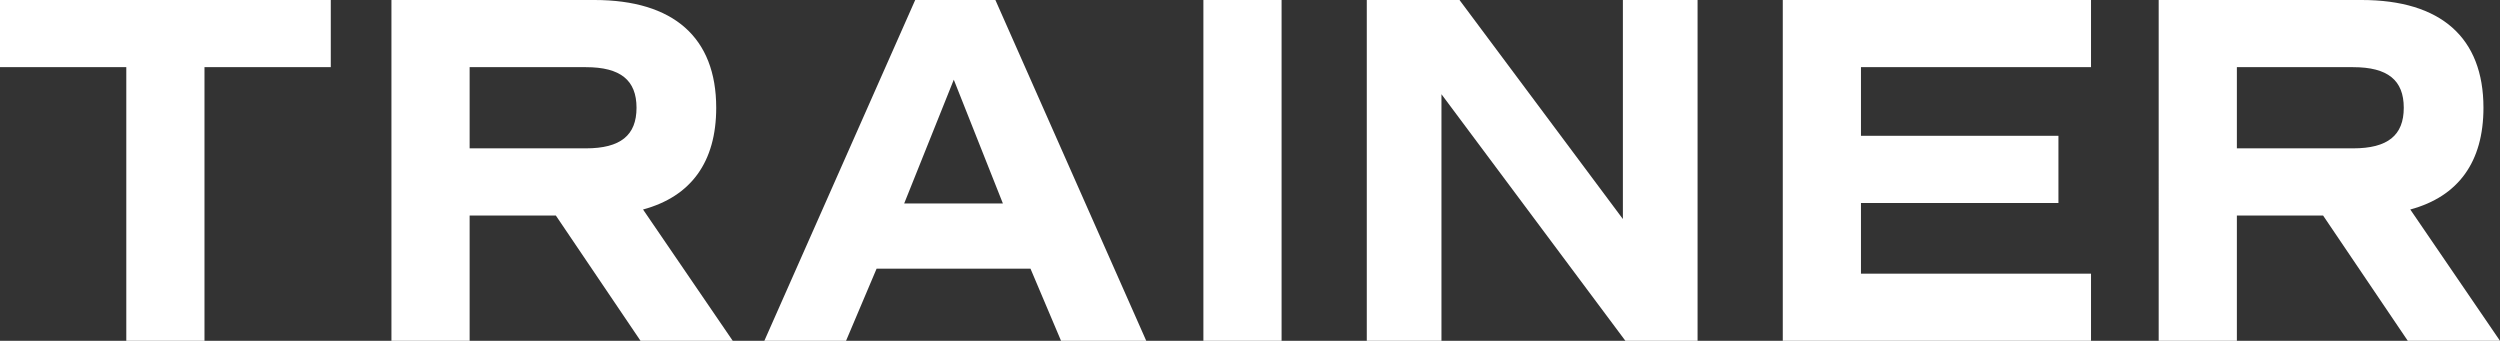 <?xml version="1.0" encoding="UTF-8"?><svg id="uuid-4814869c-876d-427d-985b-627cbbf8533e" xmlns="http://www.w3.org/2000/svg" width="748.188" height="101.996" viewBox="0 0 748.188 101.996"><rect x="0" y="0" width="748.188" height="101.996" fill="#333333" stroke="none"/><g id="uuid-a9b24603-031d-4251-8944-e9b916b553dc"><g><path d="M98.996,20.1H61.197V101.996h-23.399V20.1H0V0H98.996V20.1Z" fill="#fff"/><path d="M191.696,101.996l-25.349-37.498h-25.799v37.498h-23.399V0h60.748c23.699,0,36.448,11.25,36.448,32.25,0,16.199-7.5,26.549-21.899,30.448l26.849,39.298h-27.599Zm-51.148-57.598h34.799c10.35,0,15.149-3.899,15.149-12.148s-4.8-12.15-15.149-12.15h-34.799v24.299Z" fill="#fff"/><path d="M308.394,80.397h-46.048l-9.149,21.599h-24.449L273.896,0h23.999l45.148,101.996h-25.499l-9.149-21.599Zm-37.798-19.499h29.549l-14.7-37.049-14.849,37.049Z" fill="#fff"/><path d="M360.146,0h23.399V101.996h-23.399V0Z" fill="#fff"/><path d="M508.041,0V101.996h-21.6l-55.047-73.797V101.996h-22.349V0h27.749l48.897,65.548V0h22.35Z" fill="#fff"/><path d="M556.941,20.1v20.549h59.098v20.1h-59.098v21.149h68.848v20.099h-92.247V0h92.247V20.1h-68.848Z" fill="#fff"/><path d="M720.589,101.996l-25.35-37.498h-25.799v37.498h-23.399V0h60.748c23.699,0,36.448,11.25,36.448,32.25,0,16.199-7.499,26.549-21.898,30.448l26.849,39.298h-27.599Zm-51.148-57.598h34.799c10.35,0,15.149-3.899,15.149-12.148s-4.8-12.15-15.149-12.15h-34.799v24.299Z" fill="#fff"/></g></g></svg>